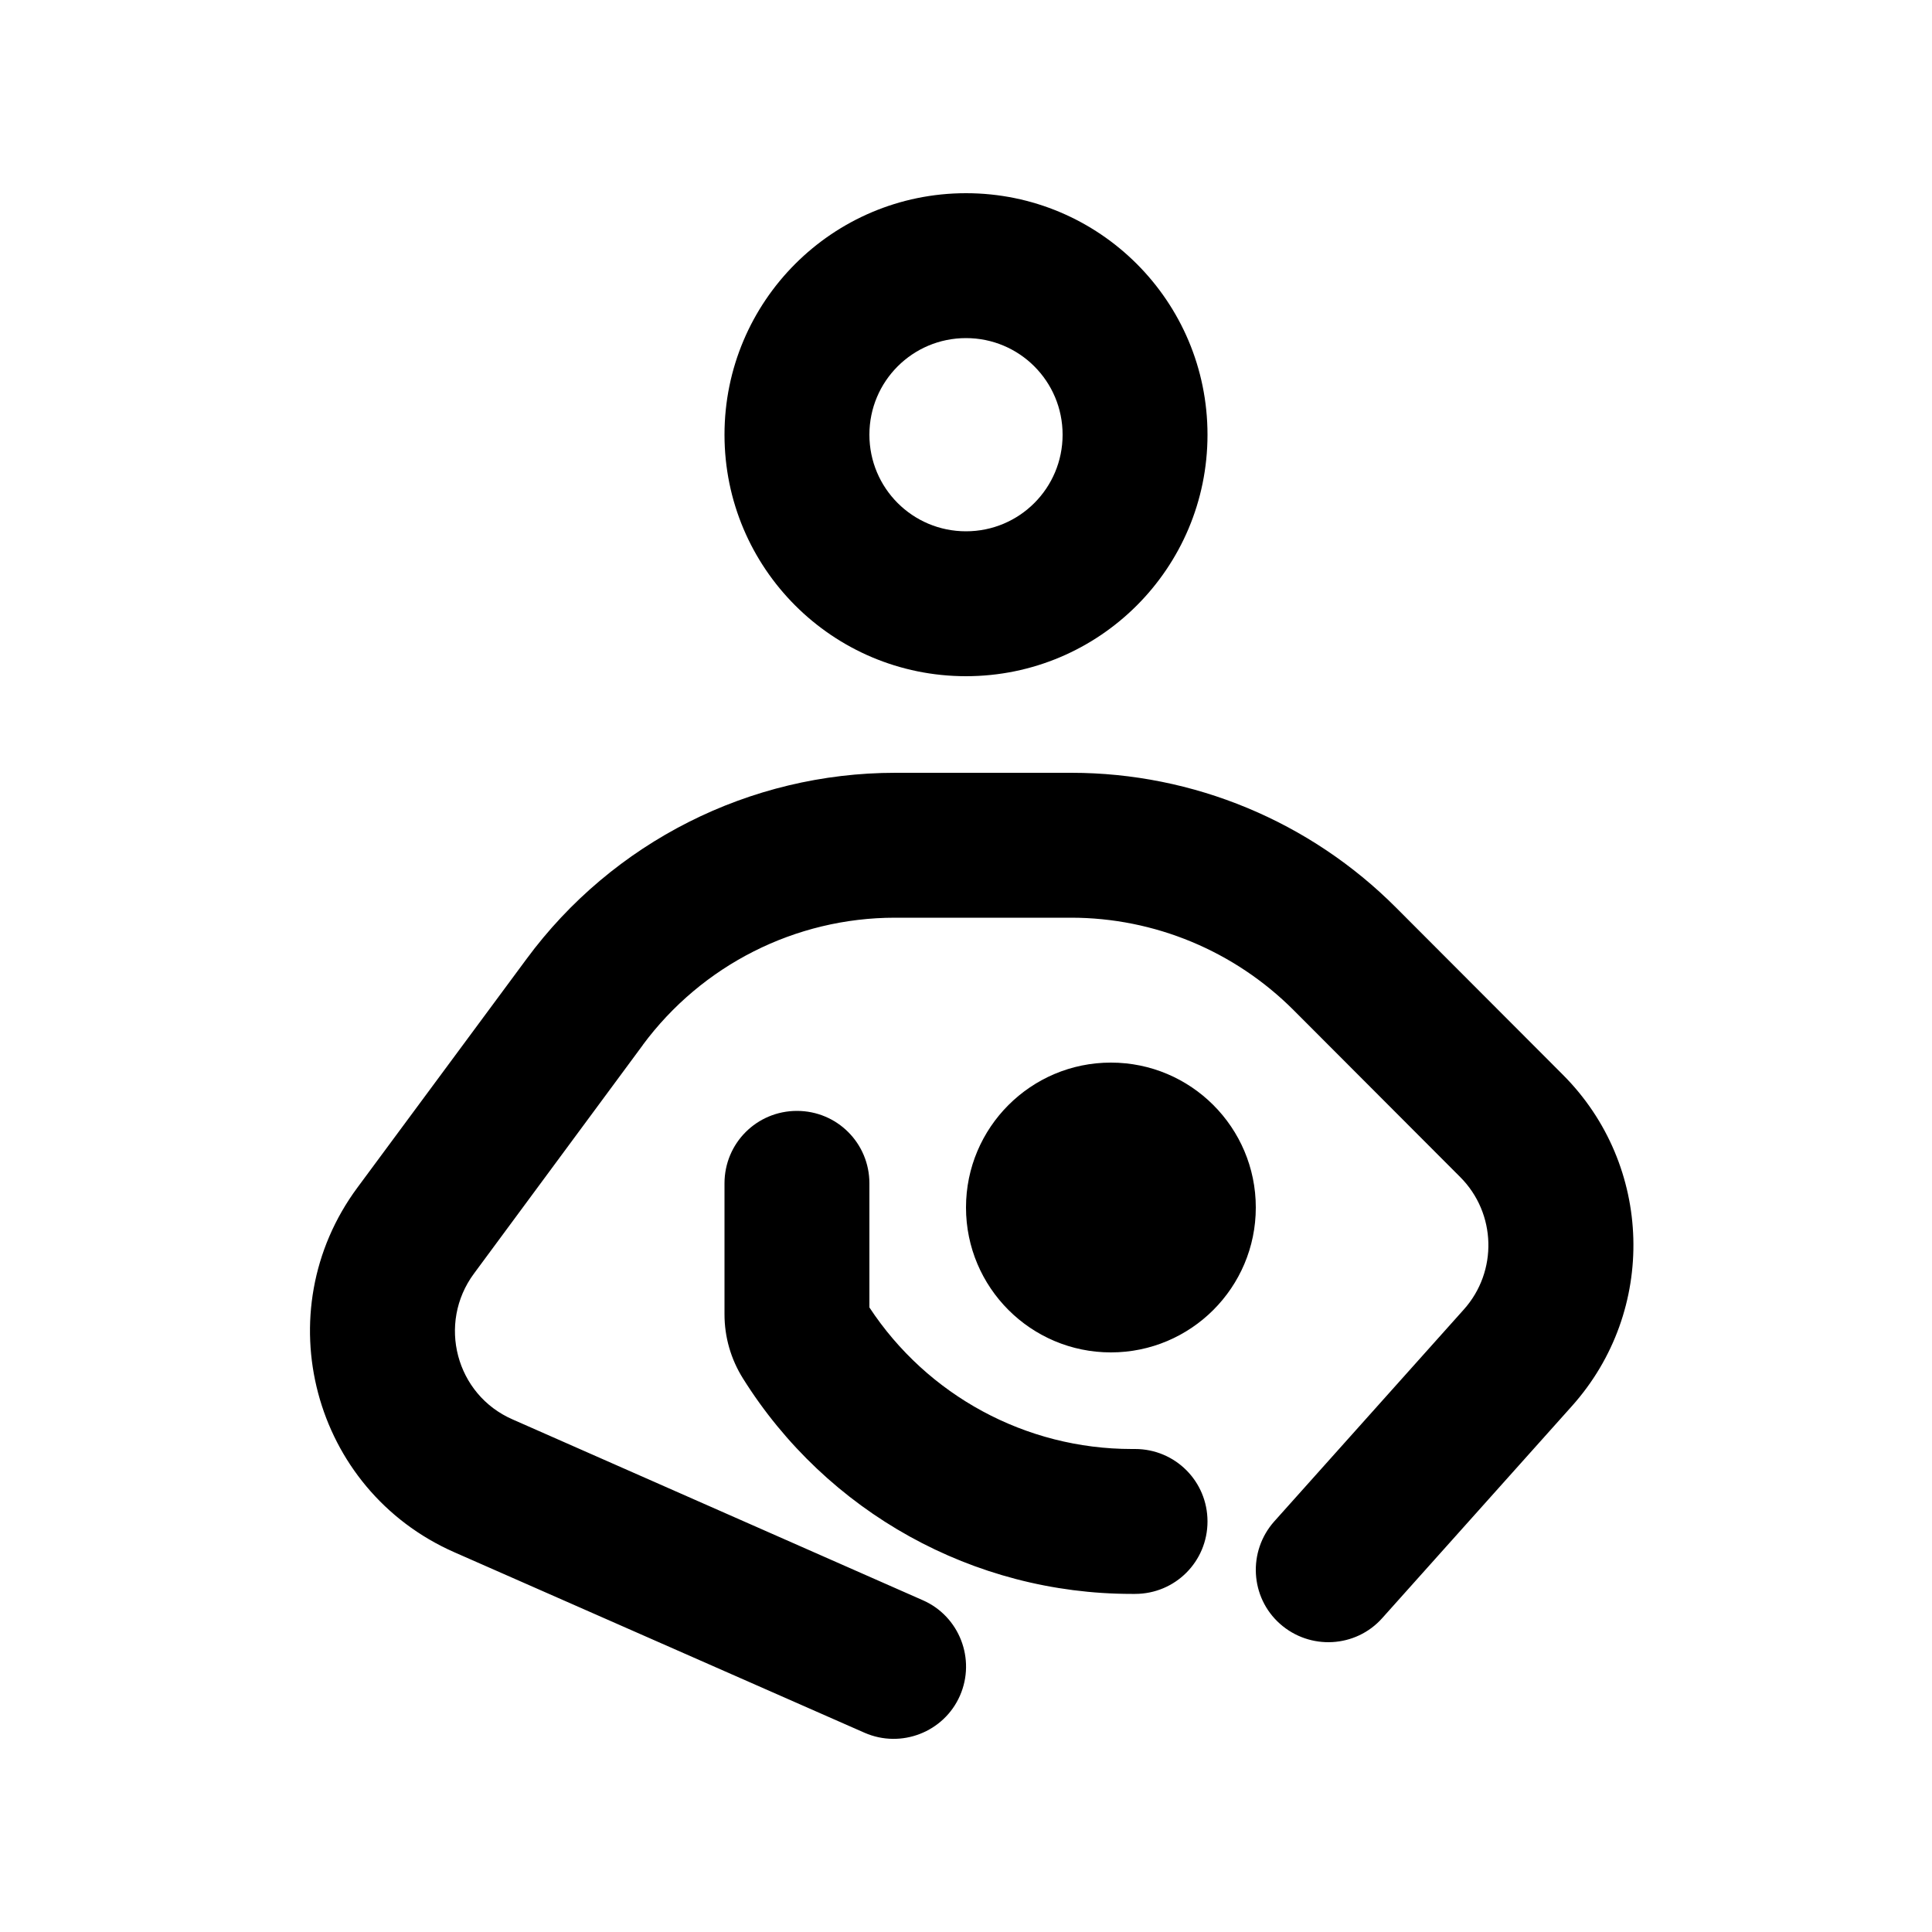 <svg xmlns="http://www.w3.org/2000/svg" viewBox="0 0 640 640"><!--! Font Awesome Pro 7.1.0 by @fontawesome - https://fontawesome.com License - https://fontawesome.com/license (Commercial License) Copyright 2025 Fonticons, Inc. --><path fill="currentColor" d="M288 144C288 126.3 302.3 112 320 112C337.7 112 352 126.3 352 144C352 161.7 337.7 176 320 176C302.3 176 288 161.7 288 144zM400 144C400 99.8 364.2 64 320 64C275.8 64 240 99.8 240 144C240 188.2 275.8 224 320 224C364.2 224 400 188.2 400 144zM212.9 346.2C232.5 319.7 263.5 304 296.5 304L354.8 304C382.4 304 408.9 315 428.5 334.6L483.7 389.9C495.7 401.9 496.2 421.2 484.9 433.8L422.1 504C413.3 513.9 414.1 529.1 424 537.9C433.9 546.7 449.1 545.9 457.9 536L520.7 465.8C549 434.2 547.7 386 517.7 356L462.5 300.7C434 272.1 395.3 256 354.9 256L296.6 256C248.4 256 203 278.9 174.4 317.7L118.4 393.4C87.9 434.6 103.5 493.5 150.5 514.2L286.4 574C298.5 579.3 312.7 573.8 318 561.7C323.3 549.6 317.8 535.4 305.7 530.1L169.8 470.2C151 462 144.8 438.4 157 421.9L213 346.1zM288 392C288 378.7 277.3 368 264 368C250.7 368 240 378.7 240 392L240 435.4C240 442.9 242.1 450.2 246.1 456.6C273.9 501 322.5 528 374.9 528L376 528C389.3 528 400 517.3 400 504C400 490.7 389.3 480 376 480L374.9 480C339.8 480 307.2 462.3 288 433.1L288 392zM368 448C394.5 448 416 426.5 416 400C416 373.5 394.5 352 368 352C341.5 352 320 373.5 320 400C320 426.5 341.5 448 368 448z"/></svg>